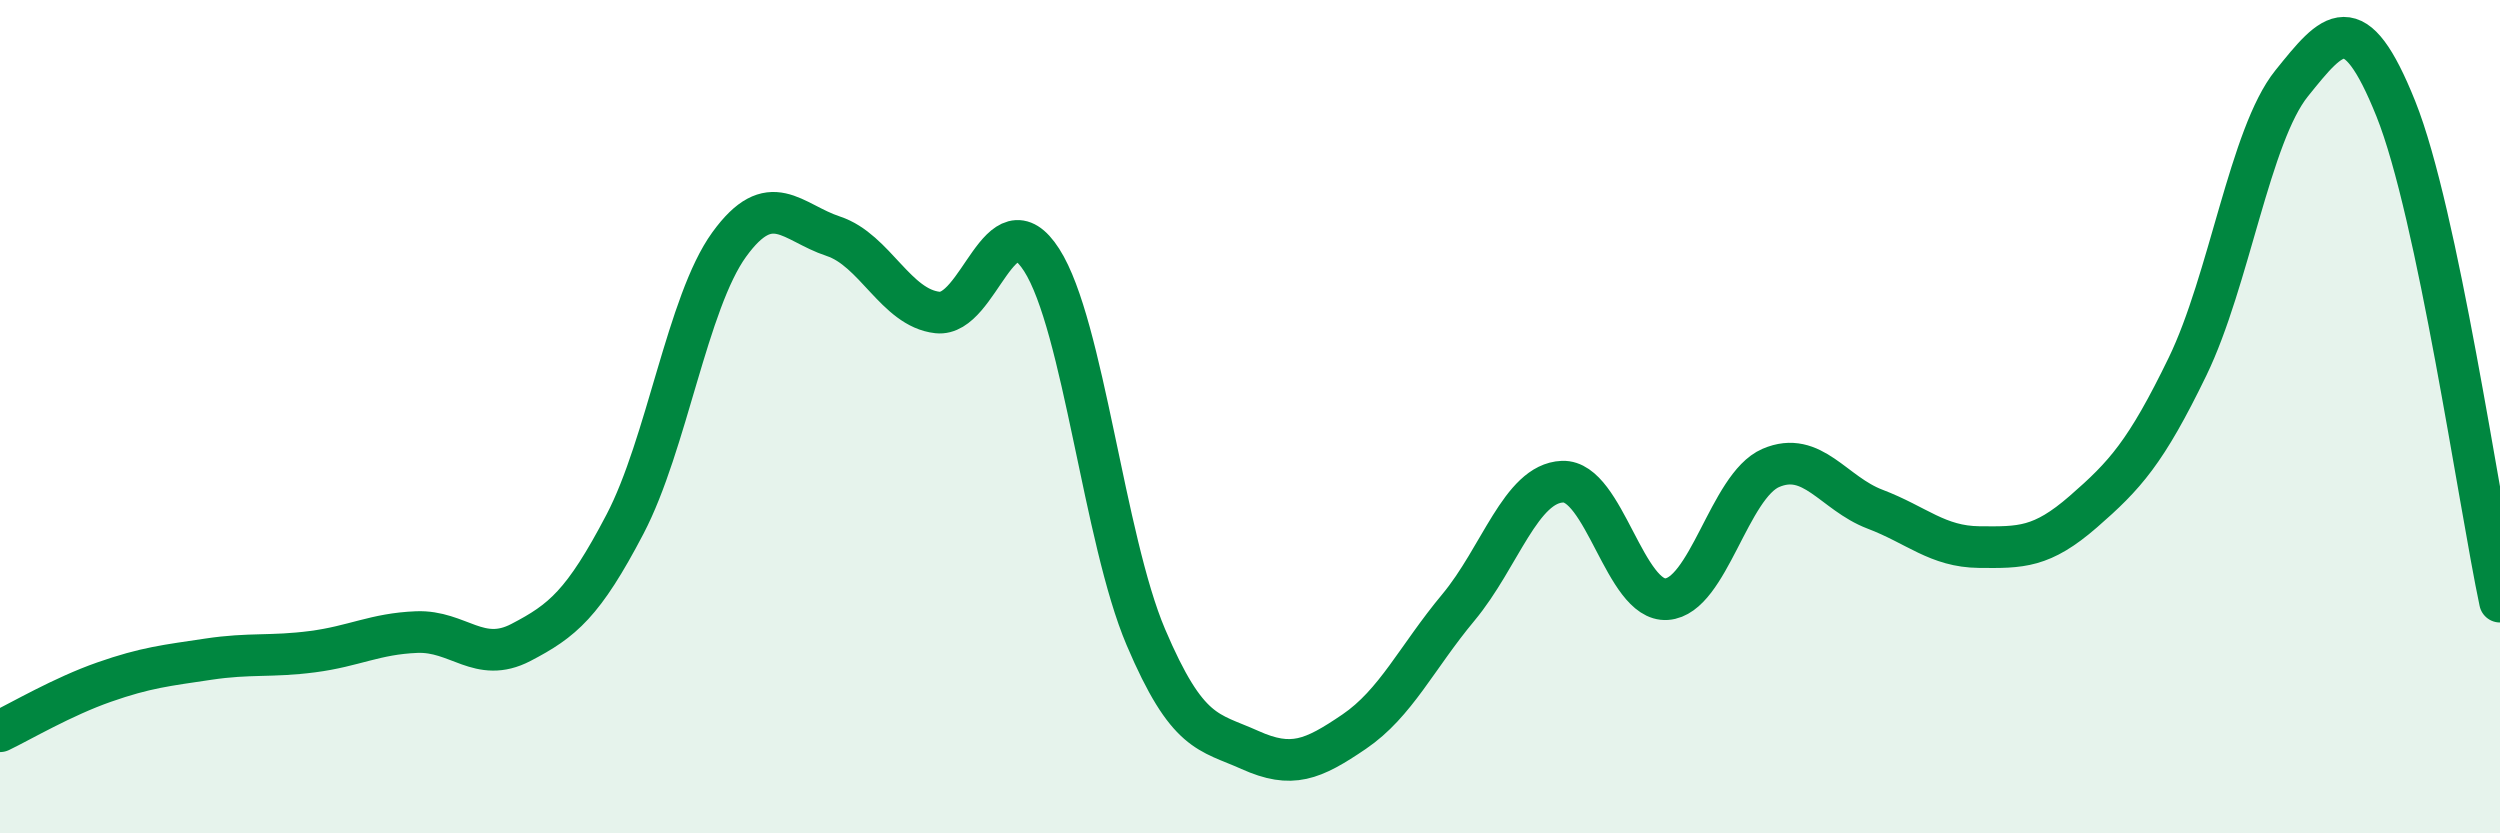 
    <svg width="60" height="20" viewBox="0 0 60 20" xmlns="http://www.w3.org/2000/svg">
      <path
        d="M 0,17.55 C 0.5,17.31 1.5,16.72 2.5,16.37 C 3.5,16.02 4,15.97 5,15.82 C 6,15.67 6.5,15.77 7.5,15.64 C 8.5,15.51 9,15.21 10,15.17 C 11,15.13 11.5,15.94 12.5,15.42 C 13.5,14.9 14,14.49 15,12.58 C 16,10.67 16.5,7.25 17.5,5.87 C 18.5,4.49 19,5.34 20,5.67 C 21,6 21.5,7.39 22.5,7.5 C 23.5,7.61 24,4.68 25,6.24 C 26,7.8 26.5,12.94 27.5,15.29 C 28.5,17.64 29,17.55 30,18 C 31,18.45 31.5,18.24 32.5,17.56 C 33.5,16.88 34,15.78 35,14.58 C 36,13.38 36.5,11.6 37.5,11.56 C 38.5,11.52 39,14.45 40,14.38 C 41,14.31 41.5,11.66 42.5,11.23 C 43.5,10.8 44,11.84 45,12.22 C 46,12.6 46.5,13.12 47.5,13.13 C 48.5,13.14 49,13.15 50,12.28 C 51,11.41 51.5,10.86 52.5,8.8 C 53.5,6.74 54,3.24 55,2 C 56,0.76 56.5,0.12 57.5,2.61 C 58.5,5.1 59.5,12.07 60,14.44L60 20L0 20Z"
        fill="#008740"
        opacity="0.1"
        stroke-linecap="round"
        stroke-linejoin="round"
      />
      <path
        d="M 0,17.55 C 0.5,17.31 1.5,16.72 2.5,16.37 C 3.5,16.02 4,15.97 5,15.82 C 6,15.67 6.5,15.77 7.5,15.64 C 8.5,15.51 9,15.21 10,15.17 C 11,15.13 11.5,15.94 12.5,15.42 C 13.5,14.9 14,14.49 15,12.58 C 16,10.67 16.5,7.25 17.5,5.87 C 18.5,4.49 19,5.34 20,5.67 C 21,6 21.5,7.39 22.5,7.5 C 23.5,7.61 24,4.68 25,6.24 C 26,7.8 26.5,12.94 27.5,15.29 C 28.5,17.64 29,17.55 30,18 C 31,18.45 31.5,18.24 32.5,17.56 C 33.5,16.88 34,15.78 35,14.58 C 36,13.38 36.5,11.6 37.5,11.56 C 38.5,11.52 39,14.45 40,14.38 C 41,14.31 41.5,11.66 42.5,11.23 C 43.5,10.8 44,11.84 45,12.22 C 46,12.6 46.5,13.12 47.5,13.13 C 48.5,13.14 49,13.15 50,12.28 C 51,11.41 51.5,10.86 52.5,8.8 C 53.5,6.74 54,3.24 55,2 C 56,0.76 56.5,0.12 57.5,2.61 C 58.5,5.1 59.5,12.07 60,14.44"
        stroke="#008740"
        stroke-width="1"
        fill="none"
        stroke-linecap="round"
        stroke-linejoin="round"
      />
    </svg>
  